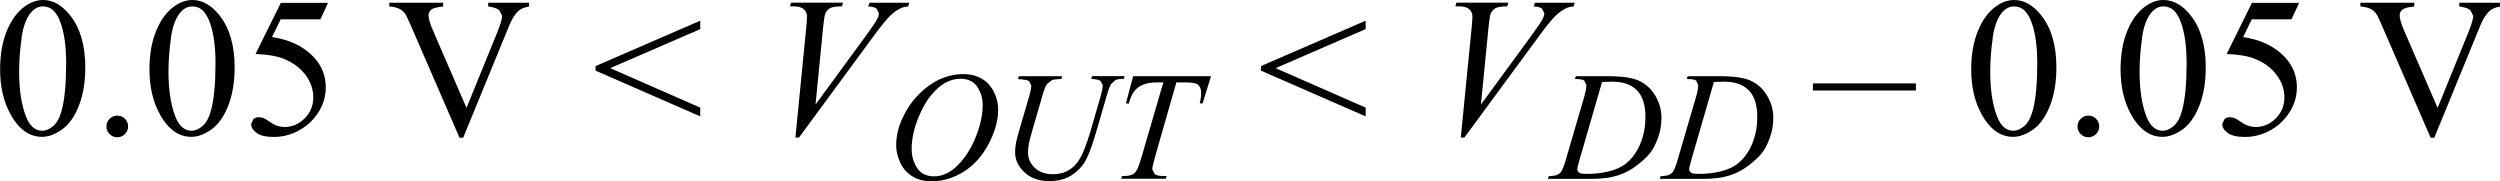   <svg xmlns="http://www.w3.org/2000/svg" width="225.99" height="16.38" viewBox="0 0 225.99 16.38">
   <path d="M44.13,.25v.33l.15,.03c.4,.06,.69,.17,.86,.33l.25,.49c0,.26-.14,.74-.41,1.42l-2.81,6.9-3.03-6.99c-.27-.62-.4-1.08-.4-1.37,0-.21,.08-.38,.25-.52s.52-.23,1.07-.28V.25h-4.87v.33c.36,.03,.65,.1,.87,.2s.39,.24,.54,.43c.09,.12,.25,.44,.48,.97l4.46,10.27h.33l4.16-10.14c.24-.59,.52-1.03,.83-1.32,.22-.19,.54-.33,.96-.4V.25h-3.67ZM25.39,.25l-2.29,4.63c1.1,.04,1.97,.19,2.61,.46,.81,.34,1.45,.82,1.92,1.45,.46,.62,.69,1.3,.69,2.02s-.26,1.38-.78,1.89c-.52,.52-1.12,.78-1.81,.78-.45,0-.9-.15-1.34-.46-.28-.19-.47-.31-.58-.36l-.4-.07c-.21,0-.38,.06-.51,.19l-.2,.43c0,.29,.16,.56,.49,.8,.32,.24,.84,.37,1.56,.37s1.4-.16,2.07-.48c.47-.23,.91-.53,1.29-.91s.71-.83,.96-1.36c.25-.53,.38-1.11,.38-1.74,0-1.08-.39-2.02-1.17-2.81-.91-.93-2.14-1.5-3.69-1.73l.78-1.6h3.59l.69-1.49h-4.27ZM15.45,3.41c.15-1.04,.44-1.81,.86-2.29,.31-.36,.67-.54,1.06-.54,.34,0,.63,.1,.87,.29,.33,.28,.61,.76,.82,1.43,.28,.91,.42,2.04,.42,3.4,0,1.83-.13,3.25-.4,4.26-.18,.67-.43,1.14-.77,1.43-.34,.29-.67,.43-.98,.43-.66,0-1.16-.44-1.49-1.31-.4-1.04-.61-2.38-.61-4.02,0-1.01,.08-2.04,.23-3.08Zm-.99,6.95c.76,1.34,1.7,2.01,2.84,2.01,.57,0,1.17-.22,1.79-.65,.62-.44,1.13-1.14,1.52-2.11s.6-2.14,.6-3.52c0-1.97-.45-3.54-1.36-4.69-.73-.93-1.55-1.4-2.46-1.4-.56,0-1.11,.19-1.63,.57-.68,.48-1.22,1.21-1.63,2.19-.41,.98-.62,2.15-.62,3.51,0,1.59,.32,2.96,.96,4.09Zm-4.55,.38c-.19,.19-.29,.42-.29,.69s.09,.5,.29,.69c.19,.19,.42,.29,.69,.29s.5-.1,.69-.29c.19-.19,.29-.42,.29-.69s-.09-.5-.28-.69c-.19-.19-.42-.29-.69-.29s-.5,.09-.69,.28ZM1.95,3.41c.15-1.04,.44-1.81,.86-2.29,.31-.36,.67-.54,1.06-.54,.34,0,.63,.1,.87,.29,.33,.28,.61,.76,.82,1.43,.28,.91,.42,2.04,.42,3.4,0,1.83-.13,3.25-.4,4.26-.18,.67-.43,1.14-.77,1.43-.34,.29-.67,.43-.98,.43-.66,0-1.16-.44-1.49-1.31-.4-1.04-.61-2.38-.61-4.02,0-1.01,.08-2.04,.23-3.08Zm-.99,6.95c.76,1.34,1.7,2.01,2.84,2.01,.57,0,1.17-.22,1.79-.65,.62-.44,1.13-1.14,1.52-2.11s.6-2.14,.6-3.52c0-1.97-.45-3.54-1.36-4.69-.73-.93-1.55-1.4-2.46-1.4-.56,0-1.11,.19-1.63,.57-.68,.48-1.22,1.21-1.63,2.19-.41,.98-.62,2.15-.62,3.51,0,1.59,.32,2.96,.96,4.09Z" fill="#010101">
   </path>
   <path d="M72.22,12.44l6.71-9.12c.69-.94,1.2-1.57,1.52-1.88,.32-.31,.64-.54,.96-.69,.17-.09,.4-.14,.69-.17l.09-.33h-3.59l-.11,.33c.37,.02,.62,.09,.76,.21l.2,.41c0,.13-.04,.29-.13,.47-.13,.27-.45,.75-.95,1.43l-4.65,6.35,.7-7.11c.06-.6,.13-.97,.18-1.1,.11-.24,.26-.41,.45-.51s.54-.15,1.05-.16l.1-.33h-4.7l-.09,.33h.32c.42,0,.73,.09,.93,.26,.2,.18,.29,.4,.29,.66,0,.18-.02,.52-.07,1.02l-.98,9.92h.32Zm-18.38-6.05l9.46,4.13v-.79l-8.14-3.57,8.14-3.53v-.76l-9.46,4.1v.43Z" fill="#010101">
   </path>
   <path d="M101.79,9.36h.25c.13-.48,.29-.85,.49-1.11s.46-.46,.79-.59c.33-.14,.76-.21,1.29-.21h.55l-1.92,6.58c-.19,.66-.34,1.09-.45,1.29-.11,.2-.23,.34-.36,.42-.19,.11-.46,.17-.82,.17h-.18l-.08,.25h4.03l.08-.25h-.31c-.37,0-.63-.06-.77-.17l-.22-.43c0-.19,.12-.68,.35-1.48l1.83-6.38h.73c.64,0,1.04,.06,1.2,.19,.21,.17,.31,.42,.31,.75,0,.28-.04,.6-.13,.96h.26l.76-2.46h-7.04l-.65,2.46Zm-9.75-2.21c.52,.03,.85,.09,.98,.18l.2,.39c0,.21-.06,.55-.19,1l-.92,3.15c-.14,.49-.23,.84-.27,1.04-.05,.31-.08,.59-.08,.86,0,.68,.29,1.28,.85,1.81,.57,.53,1.32,.79,2.25,.79,.81,0,1.48-.18,2.03-.54,.54-.36,.96-.8,1.25-1.33,.29-.53,.59-1.35,.92-2.47l1-3.44c.14-.49,.27-.82,.38-1l.4-.36c.15-.07,.4-.1,.75-.1l.08-.25h-2.95l-.08,.25c.42,.02,.71,.09,.84,.19l.21,.39c0,.21-.1,.67-.31,1.38l-.82,2.83c-.16,.54-.34,1.07-.55,1.6-.21,.53-.44,.94-.69,1.25-.25,.31-.56,.55-.91,.72-.36,.17-.76,.26-1.21,.26-.69,0-1.24-.19-1.65-.57-.41-.38-.62-.85-.62-1.4,0-.25,.03-.52,.08-.81,.03-.18,.13-.57,.3-1.15l.95-3.28c.13-.46,.26-.77,.38-.94l.44-.35c.17-.07,.46-.1,.86-.11l.08-.25h-3.92l-.07,.25Zm-3.71,.69c.33,.48,.5,1.02,.5,1.64,0,.84-.18,1.74-.55,2.71-.37,.97-.83,1.76-1.37,2.39-.43,.5-.85,.85-1.25,1.05-.4,.21-.81,.31-1.22,.31-.69,0-1.2-.25-1.53-.75-.33-.5-.5-1.07-.5-1.72,0-.91,.21-1.87,.63-2.89,.34-.83,.73-1.5,1.16-2.01,.43-.51,.86-.88,1.29-1.11,.44-.23,.88-.34,1.34-.34,.67,0,1.17,.24,1.5,.71Zm-3.36-.69c-.66,.31-1.27,.74-1.85,1.31-.58,.57-1.08,1.27-1.49,2.12-.42,.85-.62,1.7-.62,2.57,0,.49,.12,.99,.35,1.51,.23,.52,.58,.94,1.07,1.25,.48,.32,1.08,.48,1.79,.48,.99,0,1.96-.29,2.88-.86s1.68-1.41,2.26-2.5c.58-1.09,.87-2.13,.87-3.13,0-.56-.13-1.1-.4-1.62-.27-.52-.64-.92-1.11-1.18-.47-.27-1.02-.4-1.63-.4-.74,0-1.44,.15-2.09,.46Z" fill="#010101">
   </path>
   <path d="M132.37,12.44l6.71-9.12c.69-.94,1.2-1.57,1.52-1.88,.32-.31,.64-.54,.96-.69,.17-.09,.4-.14,.69-.17l.09-.33h-3.59l-.11,.33c.37,.02,.62,.09,.76,.21l.2,.41c0,.13-.04,.29-.13,.47-.13,.27-.45,.75-.95,1.43l-4.65,6.35,.7-7.11c.06-.6,.13-.97,.18-1.1,.11-.24,.26-.41,.45-.51s.54-.15,1.05-.16l.1-.33h-4.7l-.09,.33h.32c.42,0,.73,.09,.93,.26,.2,.18,.29,.4,.29,.66,0,.18-.02,.52-.07,1.02l-.98,9.92h.32Zm-18.38-6.05l9.46,4.13v-.79l-8.14-3.57,8.14-3.53v-.76l-9.46,4.1v.43Z" fill="#010101">
   </path>
   <path d="M155.84,7.38c.98,0,1.72,.26,2.24,.78,.51,.52,.77,1.32,.77,2.39,0,.95-.17,1.79-.5,2.54s-.78,1.33-1.33,1.75c-.39,.29-.89,.51-1.51,.66-.61,.15-1.28,.22-1.99,.22-.26,0-.46-.02-.57-.06l-.19-.14-.07-.21c0-.12,.08-.44,.23-.96l2.01-6.94c.38-.02,.7-.03,.94-.03Zm-3.21-.23c.35,0,.58,.05,.7,.14l.18,.41c0,.25-.06,.6-.19,1.04l-1.64,5.61c-.16,.58-.31,.96-.44,1.16-.09,.13-.22,.24-.4,.31-.12,.05-.36,.09-.72,.1l-.09,.25h3.92c.95,0,1.74-.1,2.37-.3,.63-.2,1.22-.5,1.76-.92s.94-.79,1.21-1.14c.26-.34,.5-.8,.7-1.37,.21-.57,.31-1.16,.31-1.77,0-.71-.18-1.37-.54-1.99-.36-.62-.84-1.07-1.45-1.36-.6-.29-1.53-.43-2.79-.43h-2.96l-.08,.25h.15Zm-6.9,.23c.98,0,1.72,.26,2.24,.78,.51,.52,.77,1.32,.77,2.39,0,.95-.17,1.79-.5,2.54s-.78,1.33-1.33,1.75c-.39,.29-.89,.51-1.51,.66-.61,.15-1.28,.22-1.99,.22-.26,0-.46-.02-.57-.06l-.19-.14-.07-.21c0-.12,.08-.44,.23-.96l2.01-6.94c.38-.02,.7-.03,.94-.03Zm-3.21-.23c.35,0,.58,.05,.7,.14l.18,.41c0,.25-.06,.6-.19,1.04l-1.64,5.61c-.16,.58-.31,.96-.44,1.16-.09,.13-.22,.24-.4,.31-.12,.05-.36,.09-.72,.1l-.09,.25h3.92c.95,0,1.74-.1,2.37-.3,.63-.2,1.22-.5,1.76-.92s.94-.79,1.21-1.14c.26-.34,.5-.8,.7-1.37,.21-.57,.31-1.16,.31-1.77,0-.71-.18-1.37-.54-1.99-.36-.62-.84-1.07-1.45-1.36-.6-.29-1.53-.43-2.79-.43h-2.96l-.08,.25h.15Z" fill="#010101">
   </path>
   <rect x="163.88" y="7.54" width="9.31" height=".64" fill="#010101">
   </rect>
   <path d="M222.31,.25v.33l.15,.03c.4,.06,.69,.17,.86,.33l.25,.49c0,.26-.14,.74-.41,1.42l-2.81,6.9-3.03-6.99c-.27-.62-.4-1.08-.4-1.37,0-.21,.08-.38,.25-.52s.52-.23,1.07-.28V.25h-4.87v.33c.36,.03,.65,.1,.87,.2s.39,.24,.54,.43c.09,.12,.25,.44,.48,.97l4.46,10.27h.33l4.16-10.14c.24-.59,.52-1.03,.83-1.32,.22-.19,.54-.33,.96-.4V.25h-3.67Zm-18.74,0l-2.29,4.63c1.1,.04,1.97,.19,2.61,.46,.81,.34,1.45,.82,1.92,1.45,.46,.62,.69,1.3,.69,2.02s-.26,1.38-.78,1.89c-.52,.52-1.12,.78-1.81,.78-.45,0-.9-.15-1.34-.46-.28-.19-.47-.31-.58-.36l-.4-.07c-.21,0-.38,.06-.51,.19l-.2,.43c0,.29,.16,.56,.49,.8,.32,.24,.84,.37,1.56,.37s1.4-.16,2.07-.48c.47-.23,.91-.53,1.29-.91s.71-.83,.96-1.36c.25-.53,.38-1.11,.38-1.74,0-1.08-.39-2.02-1.17-2.81-.91-.93-2.14-1.5-3.69-1.73l.78-1.6h3.59l.69-1.49h-4.27Zm-9.94,3.16c.15-1.04,.44-1.81,.86-2.29,.31-.36,.67-.54,1.06-.54,.34,0,.63,.1,.87,.29,.33,.28,.61,.76,.82,1.43,.28,.91,.42,2.04,.42,3.4,0,1.83-.13,3.25-.4,4.26-.18,.67-.43,1.14-.77,1.43-.34,.29-.67,.43-.98,.43-.66,0-1.16-.44-1.49-1.31-.4-1.04-.61-2.38-.61-4.02,0-1.01,.08-2.04,.23-3.08Zm-.99,6.95c.76,1.34,1.7,2.01,2.84,2.01,.57,0,1.17-.22,1.79-.65,.62-.44,1.13-1.14,1.52-2.11s.6-2.14,.6-3.52c0-1.97-.45-3.54-1.36-4.69-.73-.93-1.55-1.4-2.46-1.4-.56,0-1.11,.19-1.63,.57-.68,.48-1.22,1.21-1.63,2.19-.41,.98-.62,2.15-.62,3.51,0,1.59,.32,2.96,.96,4.09Zm-4.55,.38c-.19,.19-.29,.42-.29,.69s.09,.5,.29,.69c.19,.19,.42,.29,.69,.29s.5-.1,.69-.29c.19-.19,.29-.42,.29-.69s-.09-.5-.28-.69c-.19-.19-.42-.29-.69-.29s-.5,.09-.69,.28Zm-7.96-7.33c.15-1.04,.44-1.81,.86-2.29,.31-.36,.67-.54,1.06-.54,.34,0,.63,.1,.87,.29,.33,.28,.61,.76,.82,1.43,.28,.91,.42,2.04,.42,3.4,0,1.83-.13,3.25-.4,4.26-.18,.67-.43,1.14-.77,1.43-.34,.29-.67,.43-.98,.43-.66,0-1.16-.44-1.49-1.31-.4-1.04-.61-2.38-.61-4.02,0-1.01,.08-2.04,.23-3.08Zm-.99,6.95c.76,1.34,1.7,2.01,2.84,2.01,.57,0,1.17-.22,1.79-.65,.62-.44,1.13-1.14,1.52-2.11s.6-2.14,.6-3.52c0-1.97-.45-3.54-1.36-4.69-.73-.93-1.55-1.4-2.46-1.4-.56,0-1.11,.19-1.63,.57-.68,.48-1.22,1.21-1.63,2.19-.41,.98-.62,2.15-.62,3.51,0,1.59,.32,2.96,.96,4.09Z" fill="#010101">
   </path>
  </svg>
